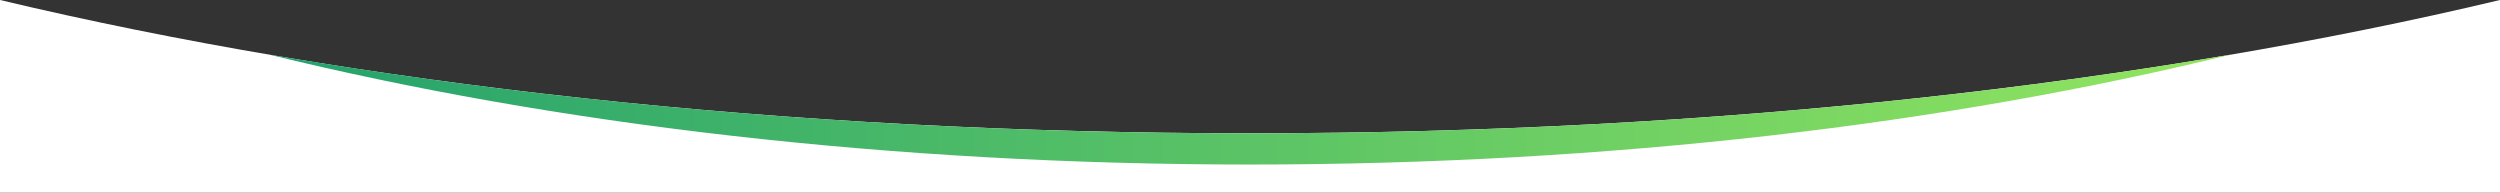 <?xml version="1.0" encoding="utf-8"?>
<!-- Generator: Adobe Illustrator 22.1.0, SVG Export Plug-In . SVG Version: 6.00 Build 0)  -->
<svg version="1.1" id="圖層_1" xmlns="http://www.w3.org/2000/svg" xmlns:xlink="http://www.w3.org/1999/xlink" x="0px" y="0px"
	 width="1600px" height="123.3px" viewBox="0 0 1600 123.3" style="enable-background:new 0 0 1600 123.3;" preserveAspectRatio="none" xml:space="preserve">
<rect x="0" y="0" width="1600" height="123.3" fill="#333333" stroke="none"/>
<style type="text/css">
	.st0{fill:#FFFFFF;}
	.st1{fill:url(#SVGID_1_);}
</style>
<g>
	<path class="st0" d="M800,85.3C501.7,85.3,225.5,53.7,0,0v123.3h1600V0C1374.5,53.7,1098.3,85.3,800,85.3z"/>
</g>
<linearGradient id="SVGID_1_" gradientUnits="userSpaceOnUse" x1="172.124" y1="70.151" x2="1427.874" y2="70.151">
	<stop  offset="0" style="stop-color:#24A26D"/>
	<stop  offset="1" style="stop-color:#92E55F"/>
</linearGradient>
<path class="st1" d="M800,85.3c-226.2,0-439.6-18.2-627.9-50.4C354,79.5,569.2,105.3,800,105.3s446-25.8,627.9-70.4
	C1239.6,67.2,1026.2,85.3,800,85.3z"/>
</svg>
